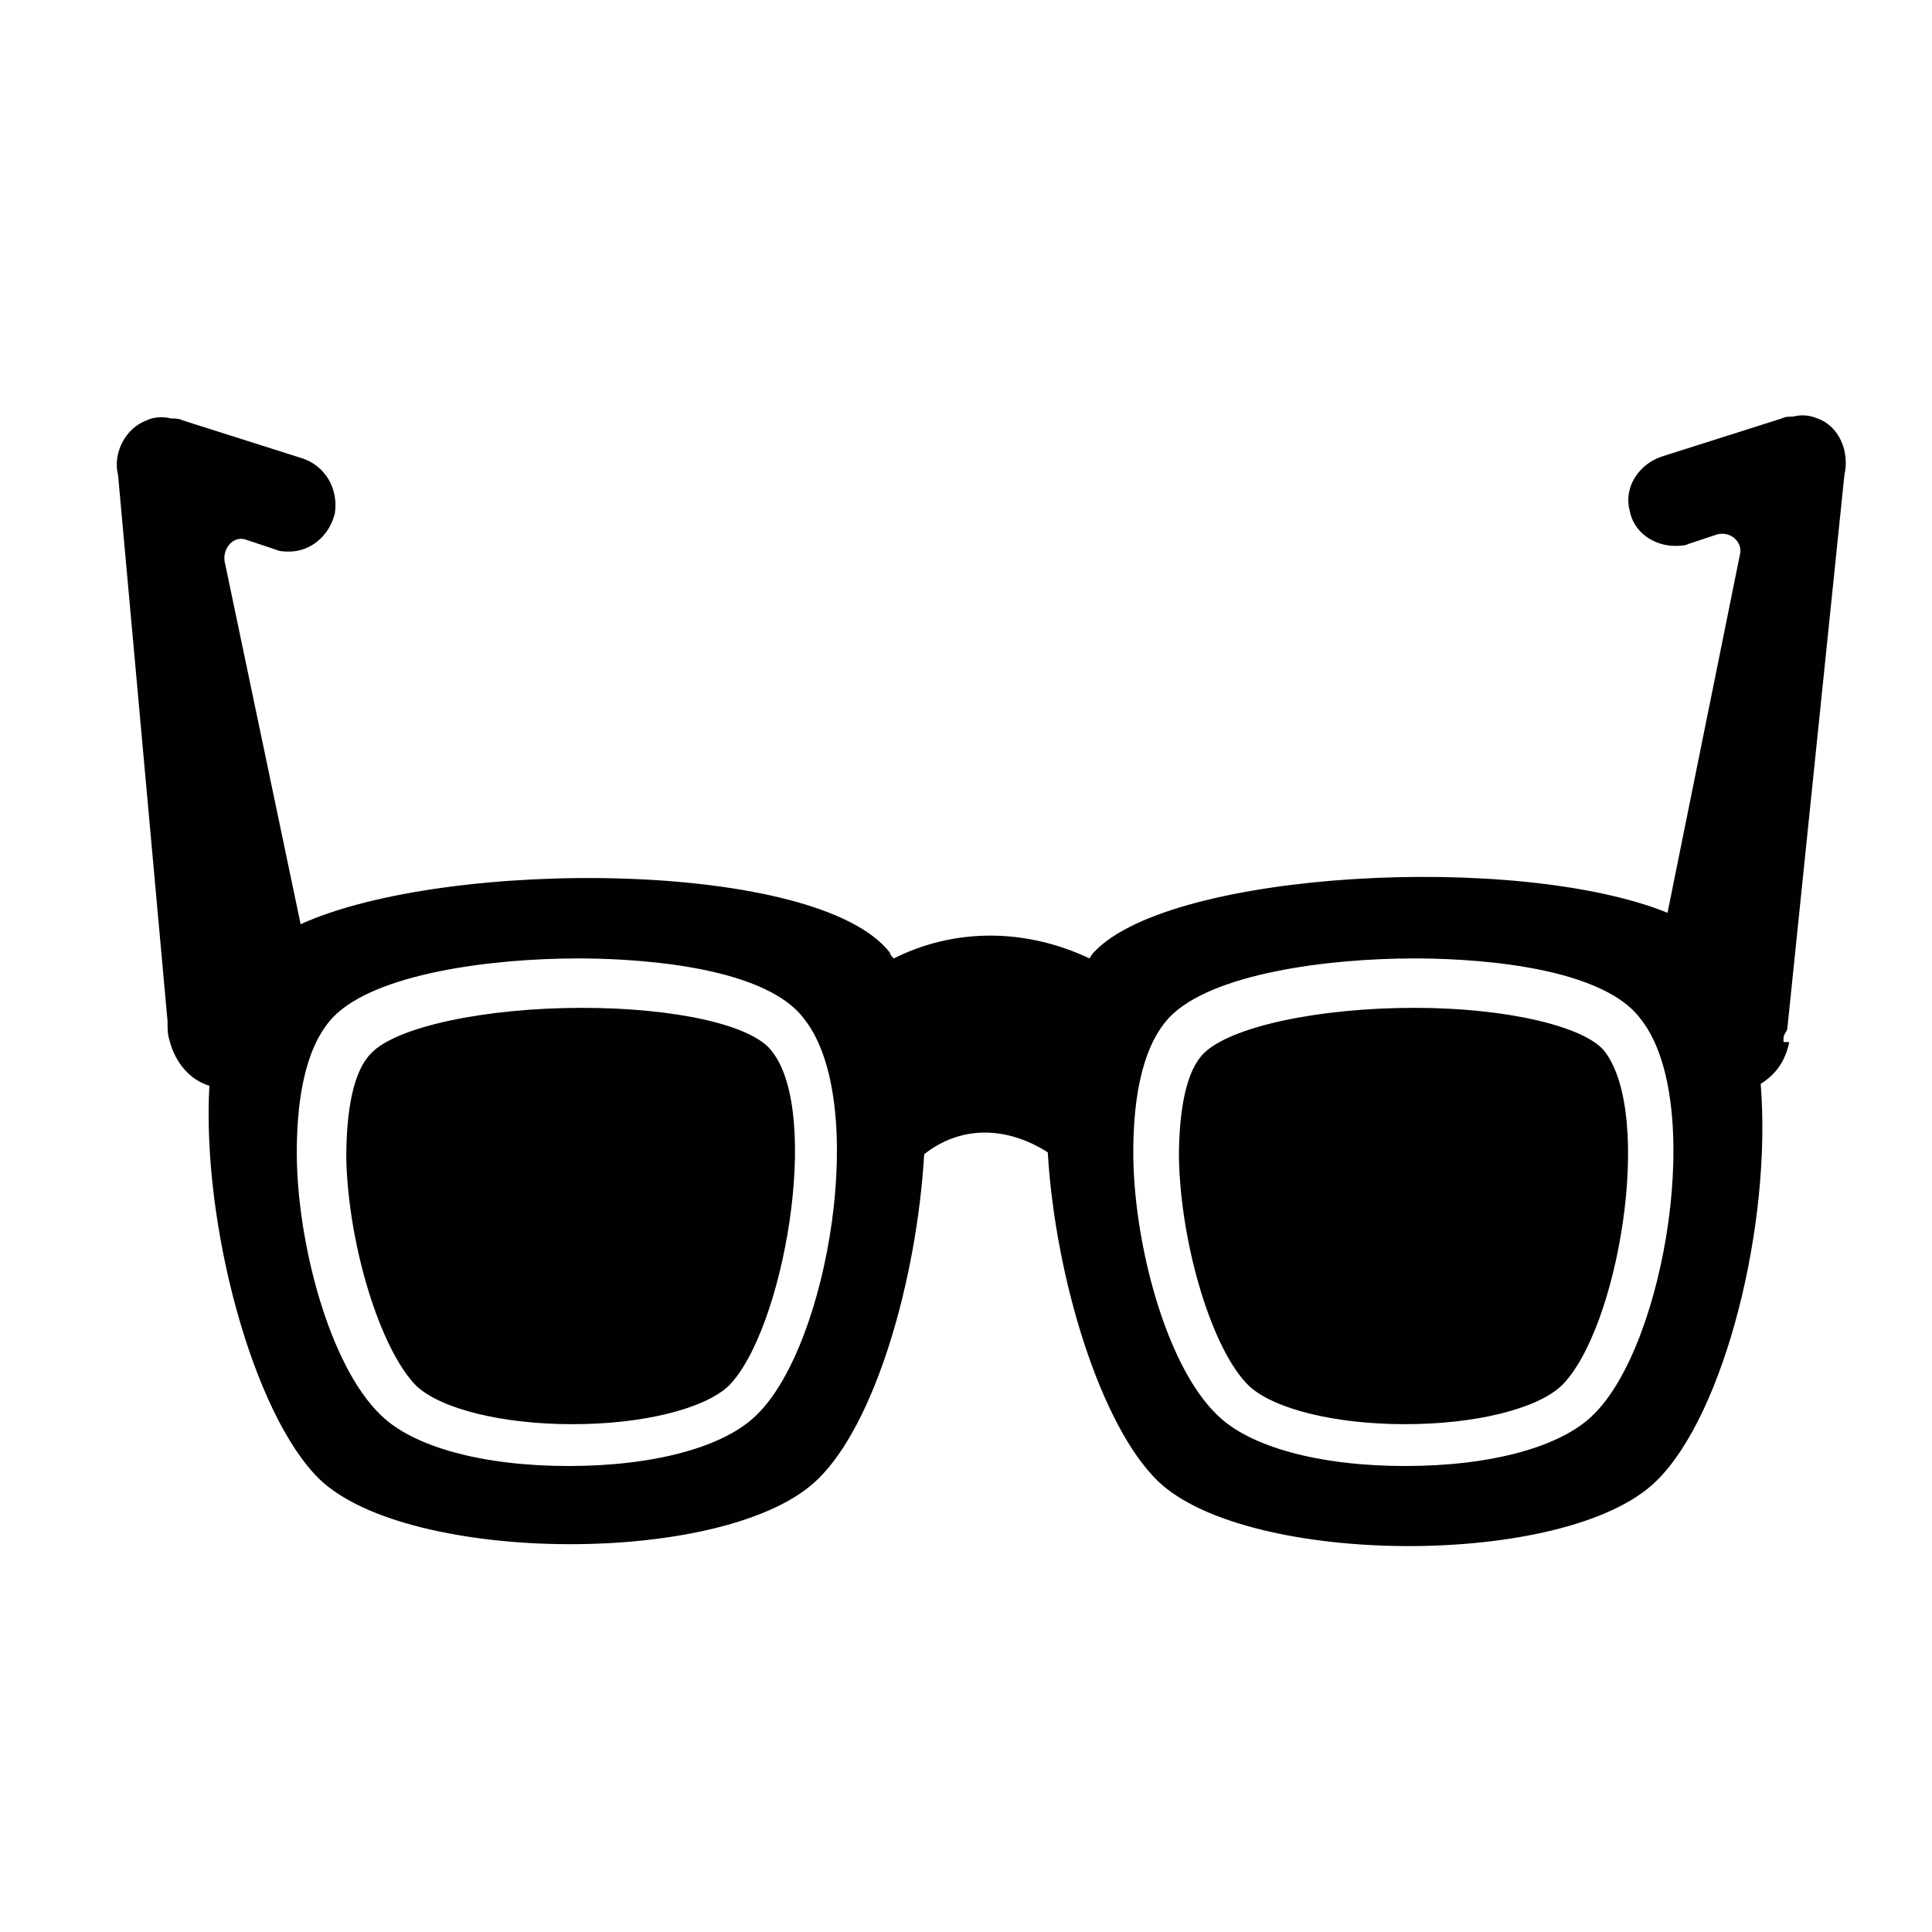 <?xml version="1.0" encoding="UTF-8"?>
<!-- The Best Svg Icon site in the world: iconSvg.co, Visit us! https://iconsvg.co -->
<svg width="800px" height="800px" version="1.1" viewBox="144 144 512 512" xmlns="http://www.w3.org/2000/svg">
 <path d="m344.58 530.99m-40.305-0.504v0 0zm254.93 0v0 0zm-40.305-119.4c-25.695 0-48.871 5.039-55.922 12.09-4.535 4.535-6.551 14.609-6.551 27.711 0.504 23.68 9.07 51.387 18.641 60.457 6.551 6.047 22.672 10.078 41.312 10.078s34.762-4.031 41.312-10.078c15.113-14.609 24.688-71.539 11.586-88.672-5.035-6.547-25.691-11.586-50.379-11.586zm106.81-156.18c-2.519-1.008-4.535-1.008-6.551-0.504-1.008 0-2.016 0-3.023 0.504l-31.738 10.078c-6.047 2.016-10.078 8.062-8.566 14.105 1.008 6.047 6.551 9.574 12.09 9.574 1.008 0 2.519 0 3.527-0.504l7.559-2.519c3.527-1.008 7.055 2.016 6.047 5.543l-19.145 94.715c-39.801-16.121-130.99-11.082-151.65 10.078-0.504 0.504-1.008 1.008-1.512 2.016-17.129-8.062-35.77-8.062-51.891 0-0.504-0.504-1.008-1.008-1.008-1.512-19.145-24.688-117.39-25.191-156.18-7.559l-20.156-96.23c-0.504-3.527 2.519-7.055 6.047-5.543l7.559 2.519c1.008 0.504 2.519 0.504 3.527 0.504 5.543 0 10.578-4.031 12.09-10.078 1.008-6.551-2.519-12.594-8.566-14.609l-31.738-10.078c-1.008-0.504-2.016-0.504-3.023-0.504-2.016-0.504-4.535-0.504-6.551 0.504-5.543 2.016-9.07 8.566-7.559 14.609l13.102 144.6v0.504c0 1.512 0 3.023 0.504 4.535 1.512 6.047 5.543 10.578 10.578 12.09-2.016 36.777 11.586 87.16 29.223 104.29 23.68 22.672 108.32 23.176 132 0 15.113-14.609 26.199-52.395 28.215-86.152 9.574-7.559 21.664-7.559 32.746-0.504 2.016 33.754 14.105 72.547 29.223 87.16 23.68 22.672 108.32 23.176 132 0 18.137-17.633 30.73-68.016 27.711-105.3 4.031-2.519 6.551-6.047 7.559-11.082h-1.512v-1.008c0-1.008 1.008-2.016 1.008-2.519l15.113-146.61c1.504-6.551-1.52-13.098-7.059-15.113zm-281.13 264c-8.566 8.566-27.207 13.602-49.879 13.602s-41.312-5.039-49.879-13.602c-13.602-13.098-22.168-45.848-22.168-69.527 0-11.586 1.512-27.207 9.574-35.77 11.082-11.586 41.816-15.617 64.992-15.617 11.082 0 48.871 1.008 59.953 16.121 17.133 21.664 6.551 86.152-12.594 104.79zm221.68 0c-8.566 8.566-27.207 13.602-49.879 13.602s-41.312-5.039-49.879-13.602c-13.602-13.098-22.168-45.848-22.168-69.527 0-11.586 1.512-27.207 9.574-35.77 11.082-11.586 41.816-15.617 64.992-15.617 11.082 0 48.871 1.008 59.953 16.121 17.133 21.664 6.555 86.152-12.594 104.79zm-229.23-7.559c-6.551 6.047-22.672 10.078-41.312 10.078-18.641 0-34.762-4.031-41.312-10.078-9.574-9.574-18.137-37.281-18.641-60.457 0-13.098 2.016-23.176 6.551-27.711 6.551-7.055 30.23-12.09 55.922-12.09 24.688 0 45.344 4.535 50.383 11.586 13.098 16.629 3.019 74.062-11.59 88.672z" fill="#010101"/>
</svg>